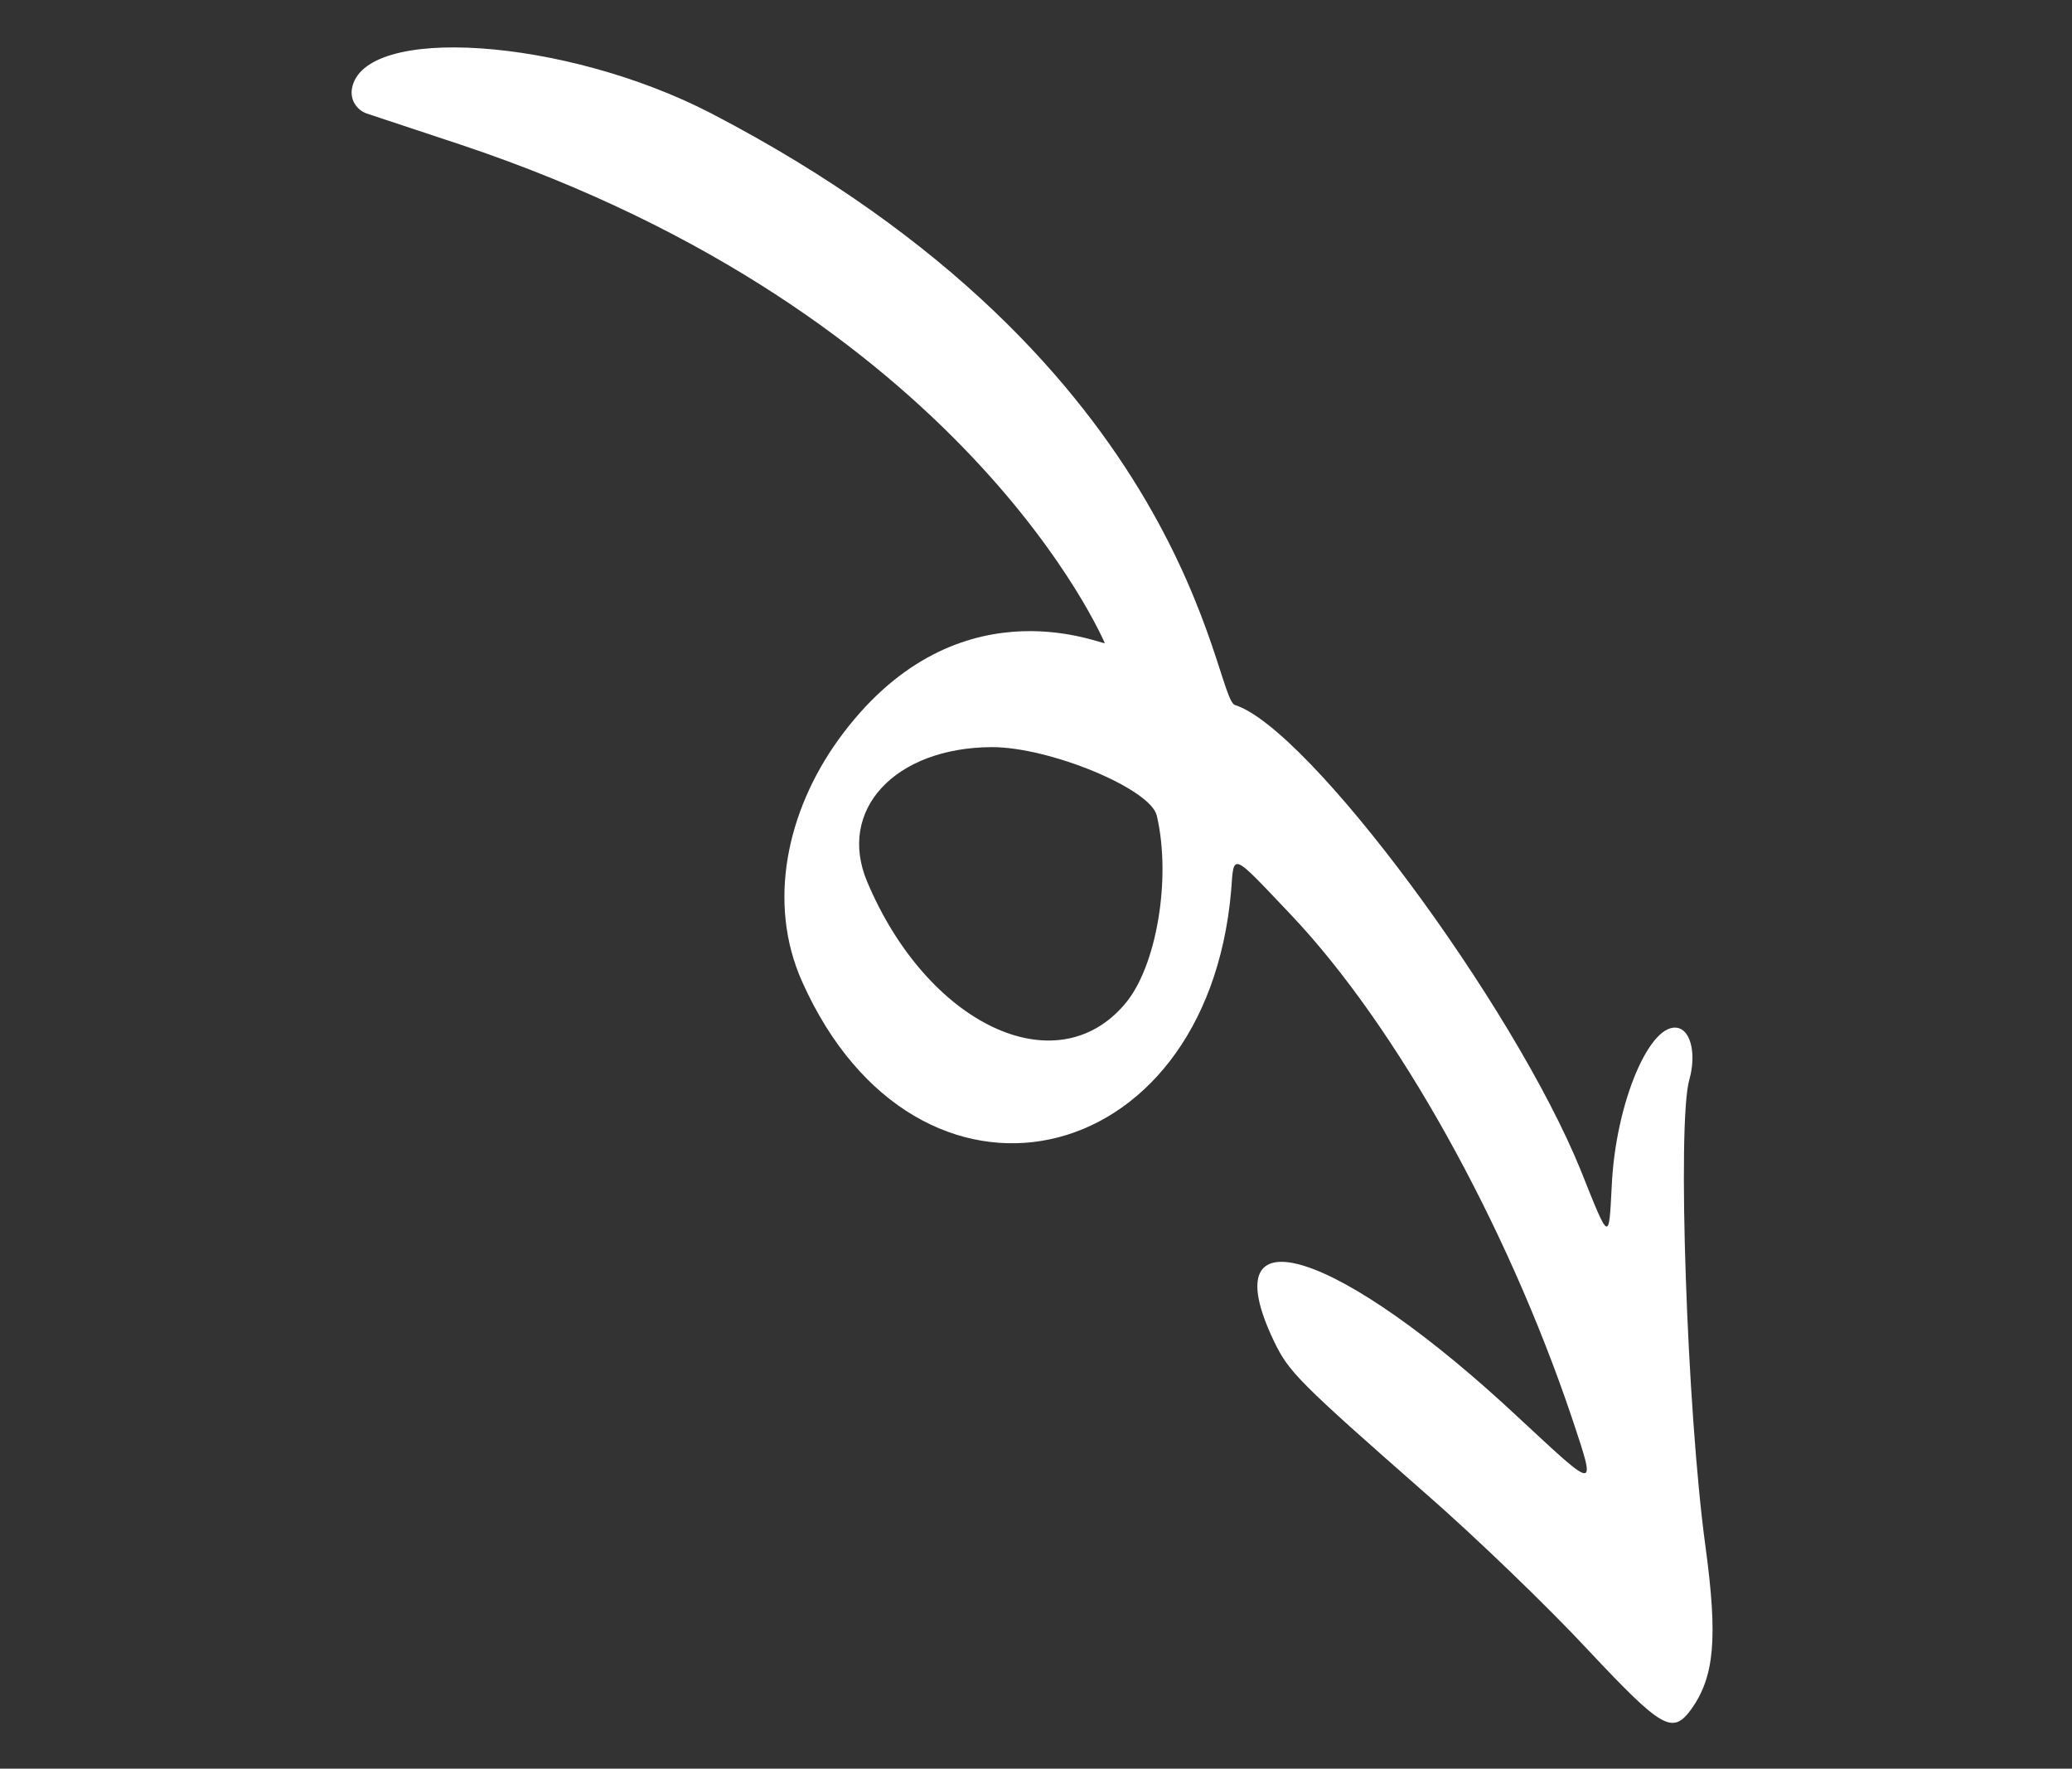 <?xml version="1.0" encoding="UTF-8"?> <svg xmlns="http://www.w3.org/2000/svg" width="116" height="99" viewBox="0 0 116 99" fill="none"><rect x="0" y="0" width="116" height="99" fill="#333333" stroke="none"/> <path fill-rule="evenodd" clip-rule="evenodd" d="M95.475 86.526C94.441 78.931 93.889 62.836 94.575 60.436C94.96 59.086 94.692 57.753 93.98 57.549C92.405 57.099 90.434 61.727 90.231 66.414C90.07 69.531 90.108 69.542 88.501 65.514C84.714 56.2 73.267 40.763 69.138 39.462C67.911 39.071 66.84 20.394 39.828 6.351C31.633 2.104 20.294 1.339 19.7 4.981C19.603 5.602 19.973 6.154 20.525 6.352L25.822 8.108C54.102 17.567 61.826 35.954 61.853 36.002C61.483 36.018 53.369 32.483 46.92 41.428C44.092 45.365 42.909 50.502 44.917 54.969C51.329 69.291 67.532 65.809 68.924 49.864C69.09 47.721 68.875 47.62 72.303 51.235C78.19 57.458 84.334 68.46 88.019 79.408C89.369 83.484 89.455 83.468 85.095 79.424C74.891 69.858 67.746 67.614 71.329 75.086C72.144 76.778 72.674 77.335 79.873 83.65C82.631 86.06 86.702 89.981 88.903 92.353C93.071 96.788 93.628 97.11 94.688 95.669C95.979 93.848 96.182 91.716 95.475 86.526ZM62.978 56.195C59.117 60.769 51.907 57.331 48.549 49.355C46.856 45.344 50.086 41.846 55.528 41.819C58.773 41.814 64.467 44.17 64.767 45.675C65.587 49.194 64.74 54.143 62.978 56.195Z" fill="white"></path> </svg> 